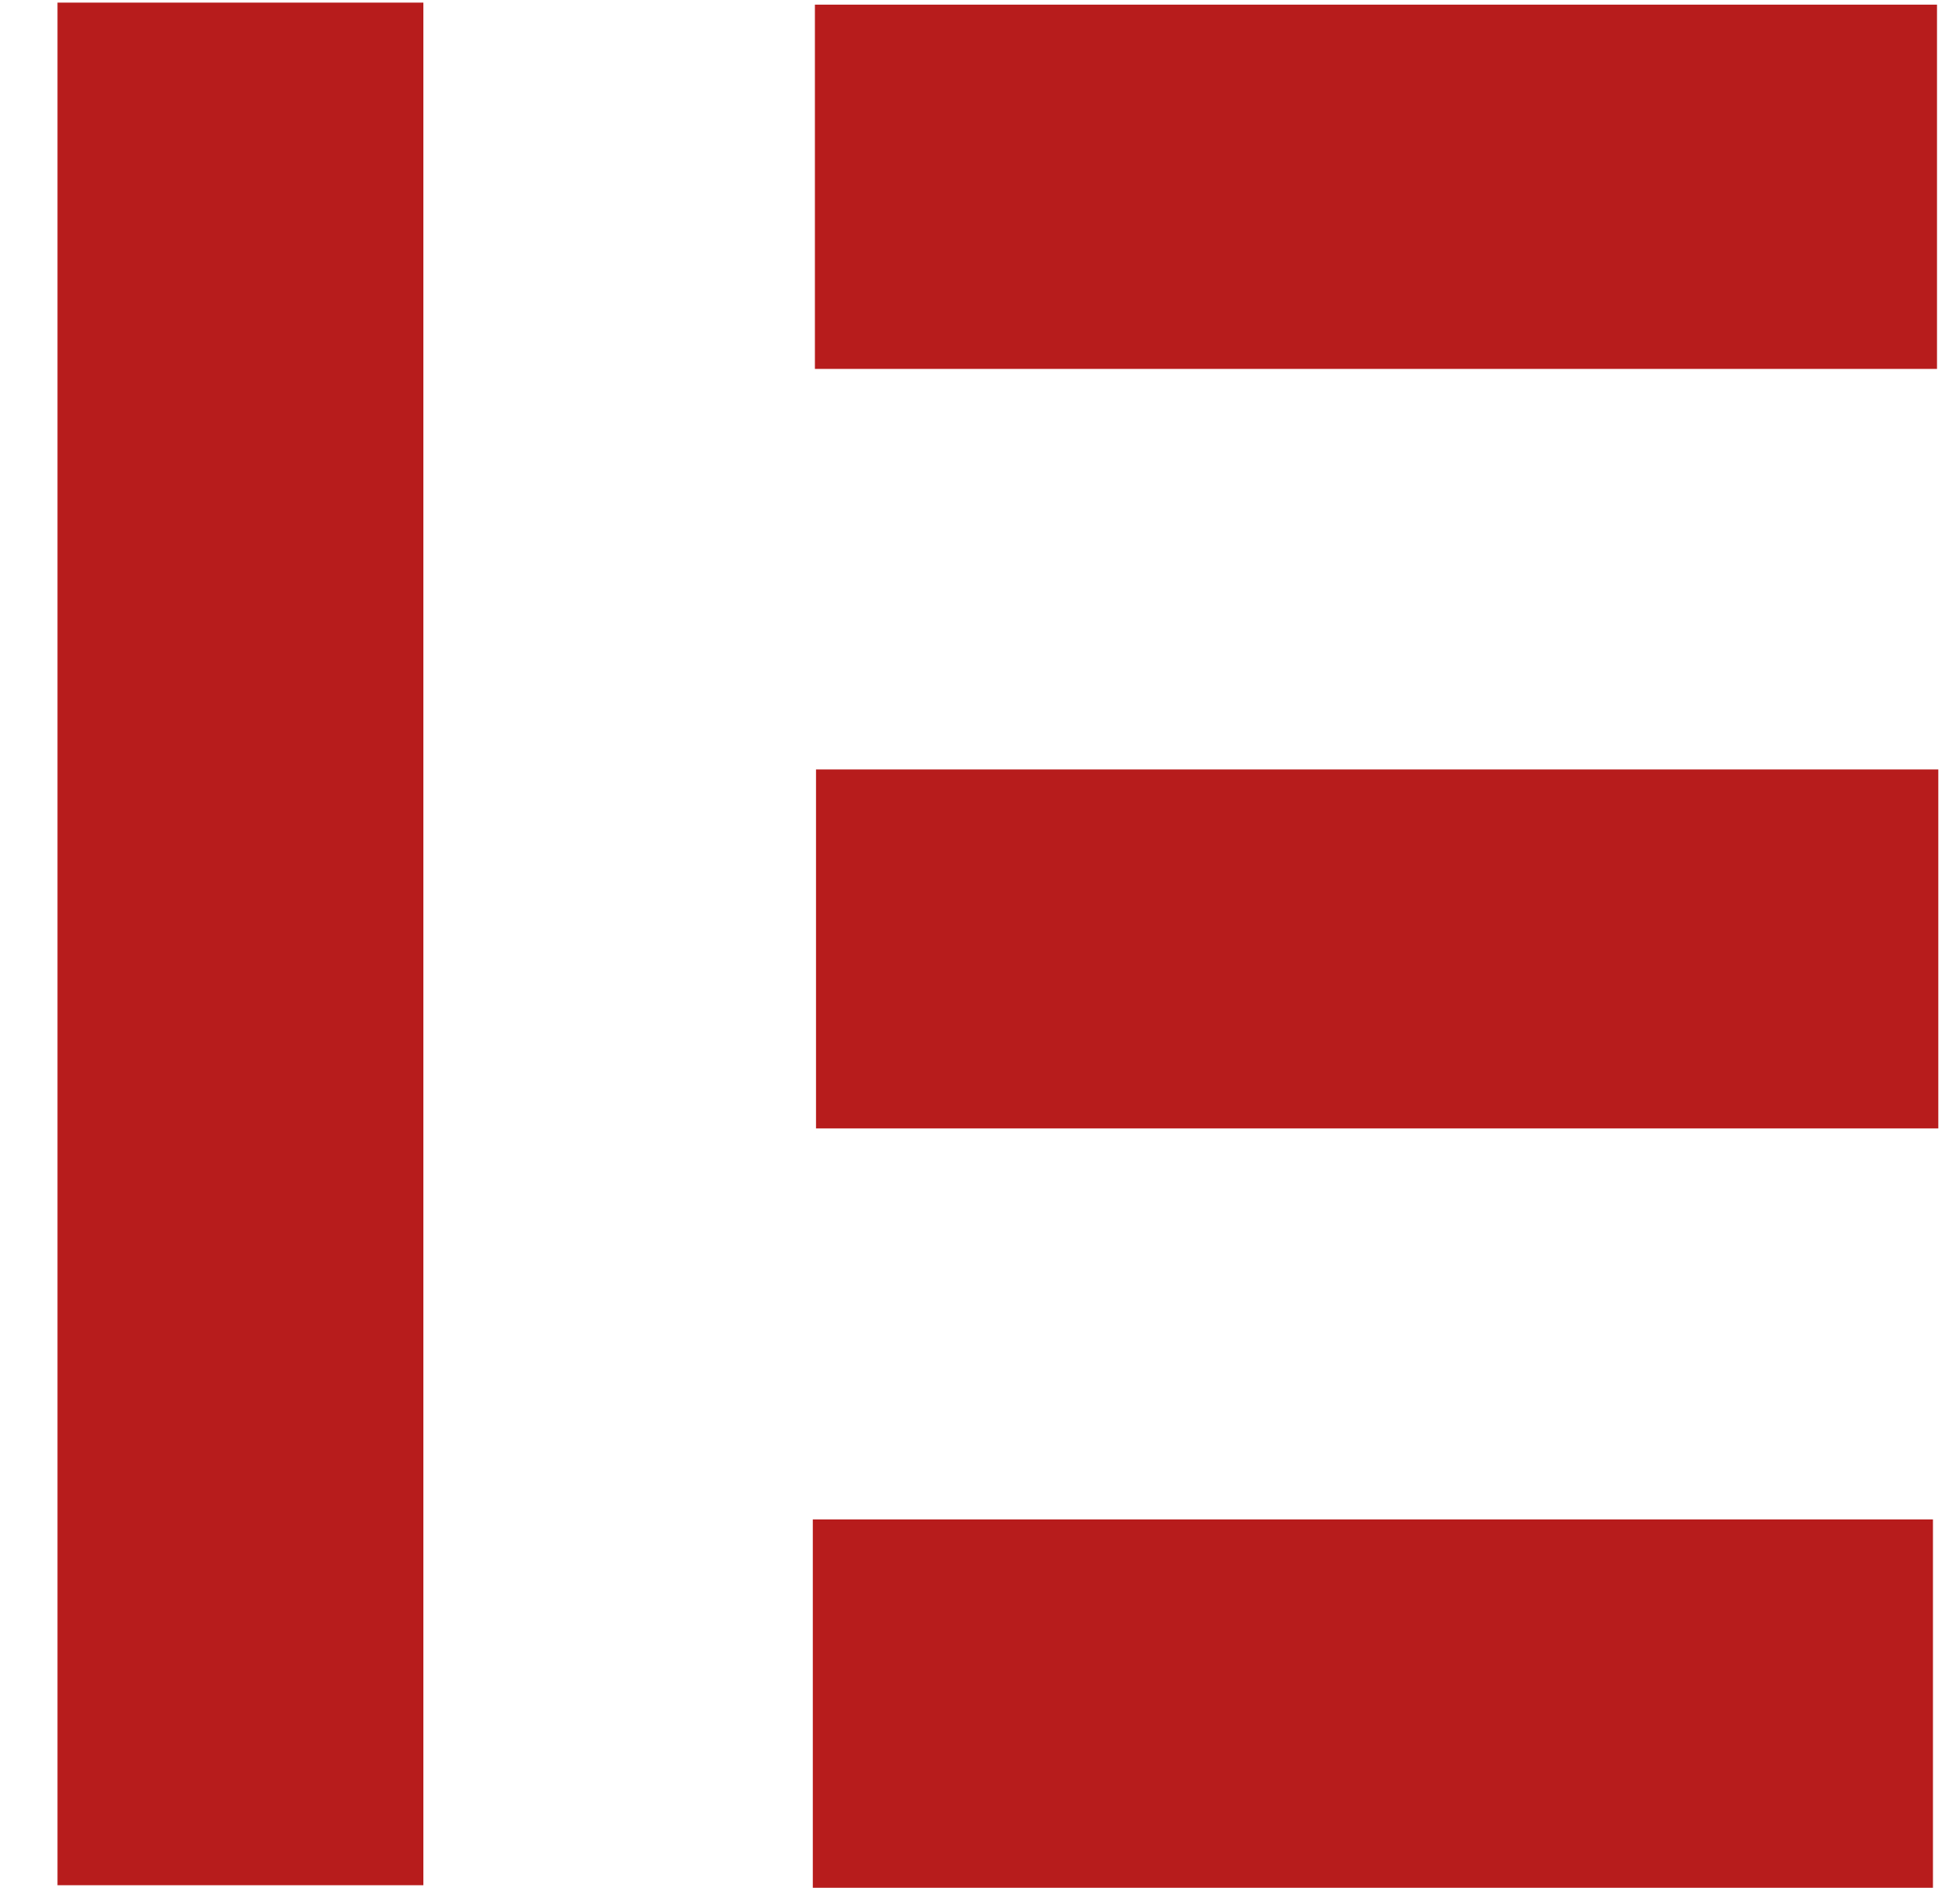 <svg xmlns="http://www.w3.org/2000/svg" width="30" height="29" viewBox="0 0 30 29" fill="none"><path fill-rule="evenodd" clip-rule="evenodd" d="M0.88 0.04C2.807 0.04 4.572 0.04 6.48 0.04C6.48 9.609 6.48 19.146 6.48 28.854C4.688 28.854 2.85 28.854 0.88 28.854C0.88 19.291 0.88 9.753 0.88 0.04Z" fill="#B71C1C"></path><path fill-rule="evenodd" clip-rule="evenodd" d="M12.441 28.894C12.441 27.003 12.441 25.194 12.441 23.256C18.128 23.256 23.778 23.256 29.586 23.256C29.586 25.059 29.586 26.911 29.586 28.894C23.928 28.894 18.232 28.894 12.441 28.894Z" fill="#B71C1C"></path><path fill-rule="evenodd" clip-rule="evenodd" d="M12.473 0.071C18.244 0.071 23.898 0.071 29.648 0.071C29.648 1.951 29.648 3.749 29.648 5.646C23.907 5.646 18.253 5.646 12.473 5.646C12.473 3.832 12.473 2.03 12.473 0.071Z" fill="#B71C1C"></path><path fill-rule="evenodd" clip-rule="evenodd" d="M29.668 11.777C29.668 13.663 29.668 15.416 29.668 17.271C23.942 17.271 18.288 17.271 12.49 17.271C12.49 15.52 12.49 13.723 12.49 11.777C18.133 11.777 23.825 11.777 29.668 11.777Z" fill="#B71C1C"></path></svg>